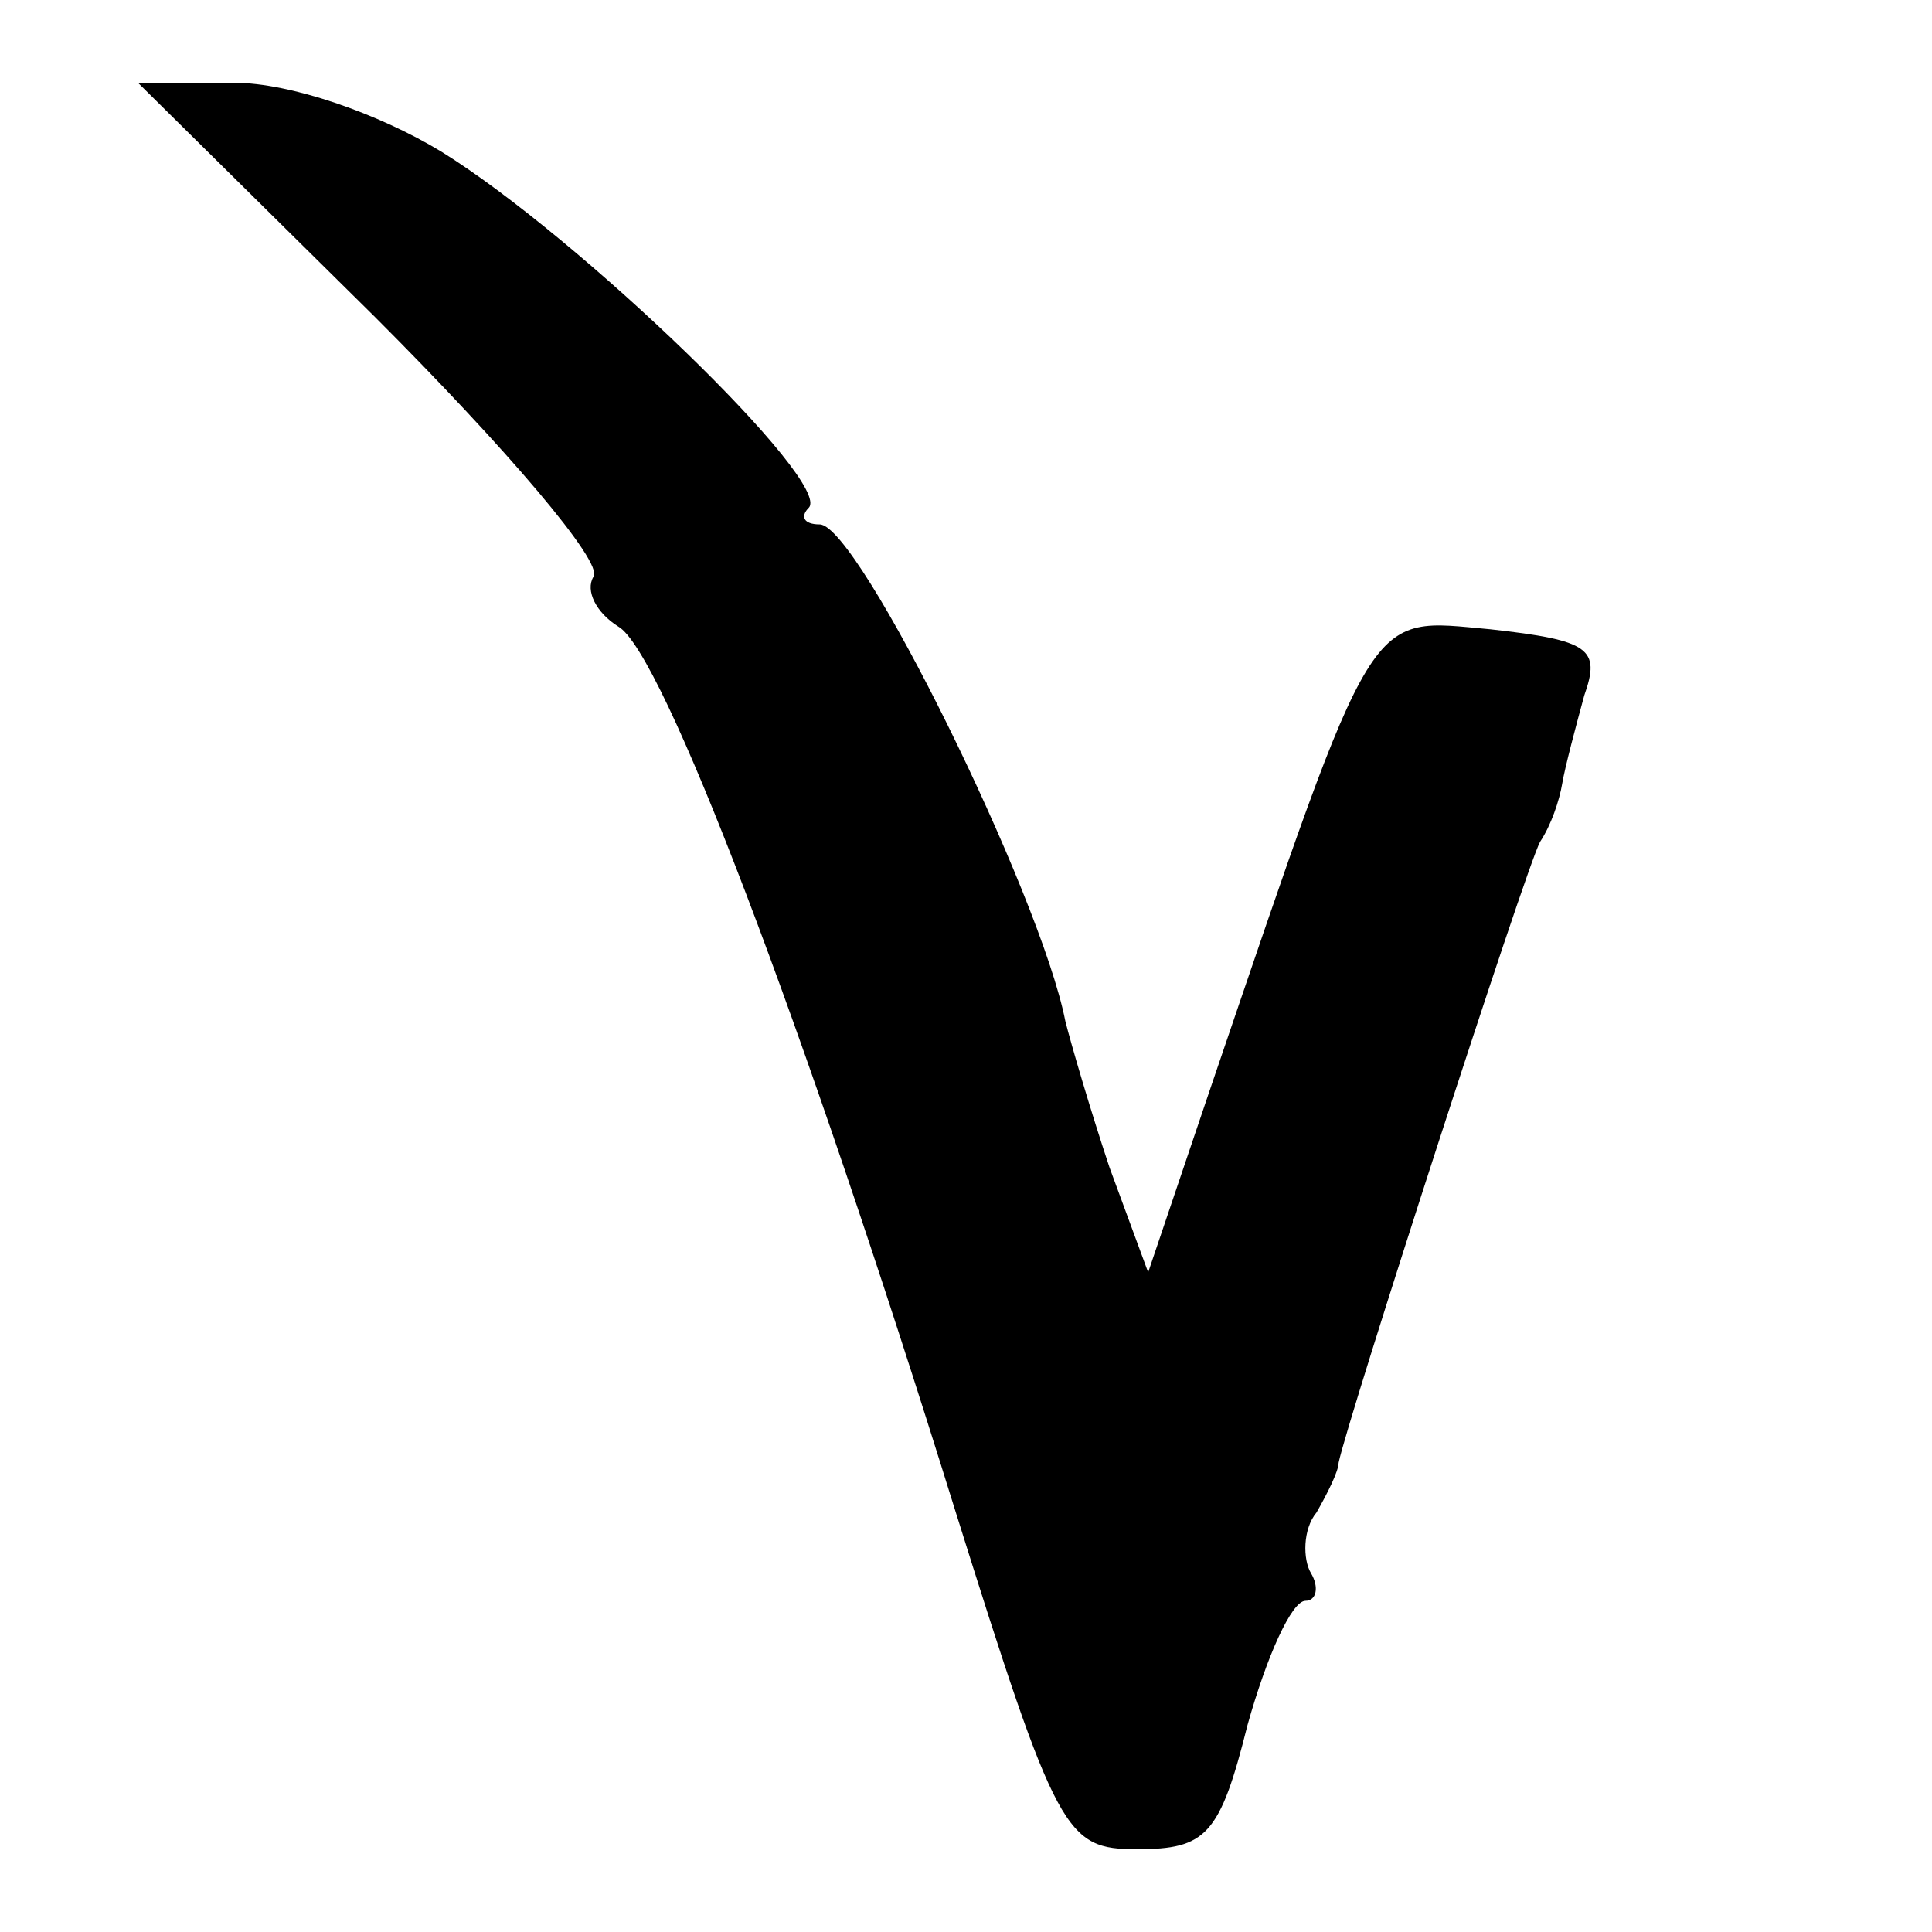 <?xml version="1.0" standalone="no"?>
<!DOCTYPE svg PUBLIC "-//W3C//DTD SVG 20010904//EN"
 "http://www.w3.org/TR/2001/REC-SVG-20010904/DTD/svg10.dtd">
<svg version="1.0" xmlns="http://www.w3.org/2000/svg"
 width="70pt" height="70pt" viewBox="0 0 70 70"
 preserveAspectRatio="xMidYMid meet">
<g transform="translate(0,70) scale(0.1,-0.1)"
fill="#000000" stroke="none">
<path d="M136 585 c47 -47 83 -89 79 -94 -3 -5 1 -13 9 -18 16 -9 67 -143 122
-320 37 -118 40 -123 66 -123 25 0 30 5 40 45 7 25 16 45 21 45 4 0 5 5 2 10
-3 5 -3 16 2 22 4 7 8 15 8 18 3 15 68 216 73 225 4 6 7 15 8 21 1 6 5 21 8
32 6 17 2 20 -34 24 -45 4 -41 11 -101 -165 l-23 -68 -14 38 c-7 21 -14 45
-16 53 -9 46 -75 180 -89 180 -6 0 -7 3 -4 6 9 9 -83 98 -133 129 -23 14 -55
25 -75 25 l-35 0 86 -85z"/>
</g>
</svg>
